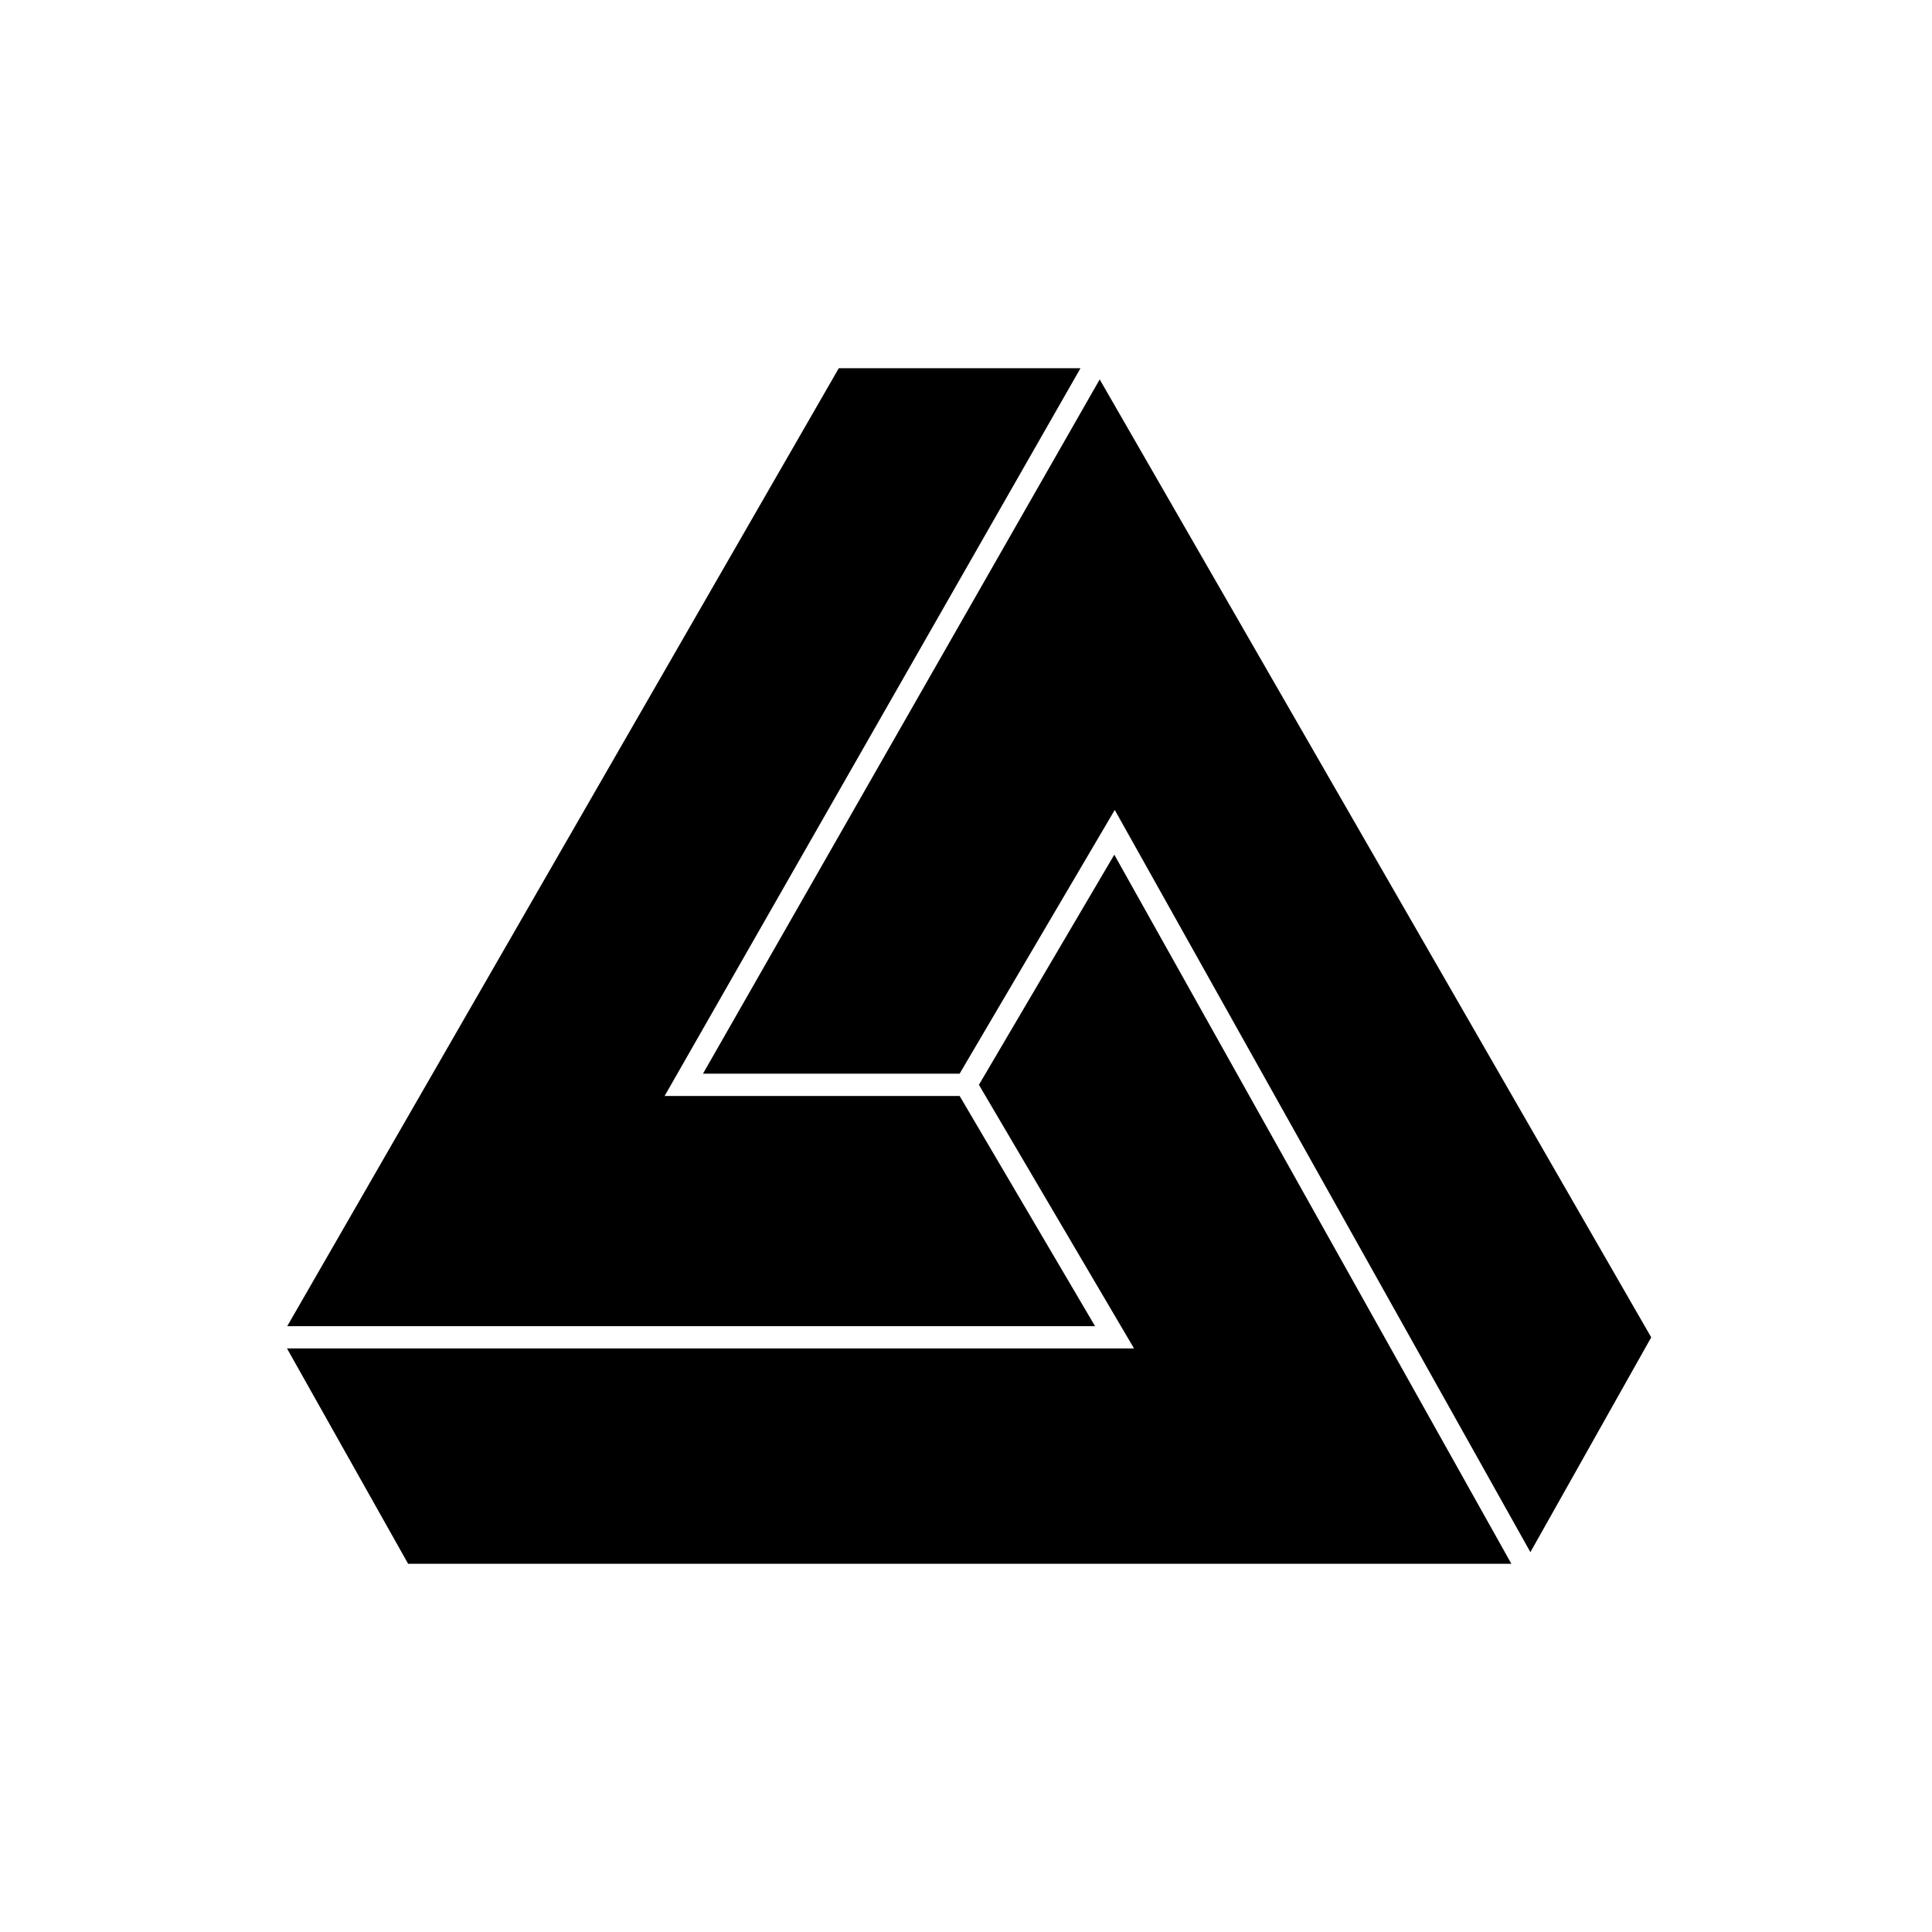 <?xml version="1.0" encoding="UTF-8"?>
<!-- Uploaded to: SVG Repo, www.svgrepo.com, Generator: SVG Repo Mixer Tools -->
<svg fill="#000000" width="800px" height="800px" version="1.1" viewBox="144 144 512 512" xmlns="http://www.w3.org/2000/svg">
 <g>
  <path d="m549.57 555.34 32.02-56.93-146.16-253.86-105.13 183.98h68.008l41.113-69.887z"/>
  <path d="m544.53 558.42-105.23-187.92-35.875 60.984 41.102 69.863h-224.47l32.102 57.07z"/>
  <path d="m434.2 495.45-35.887-61.008h-78.18l110.21-192.86h-64.055l-146.17 253.87z"/>
 </g>
</svg>
